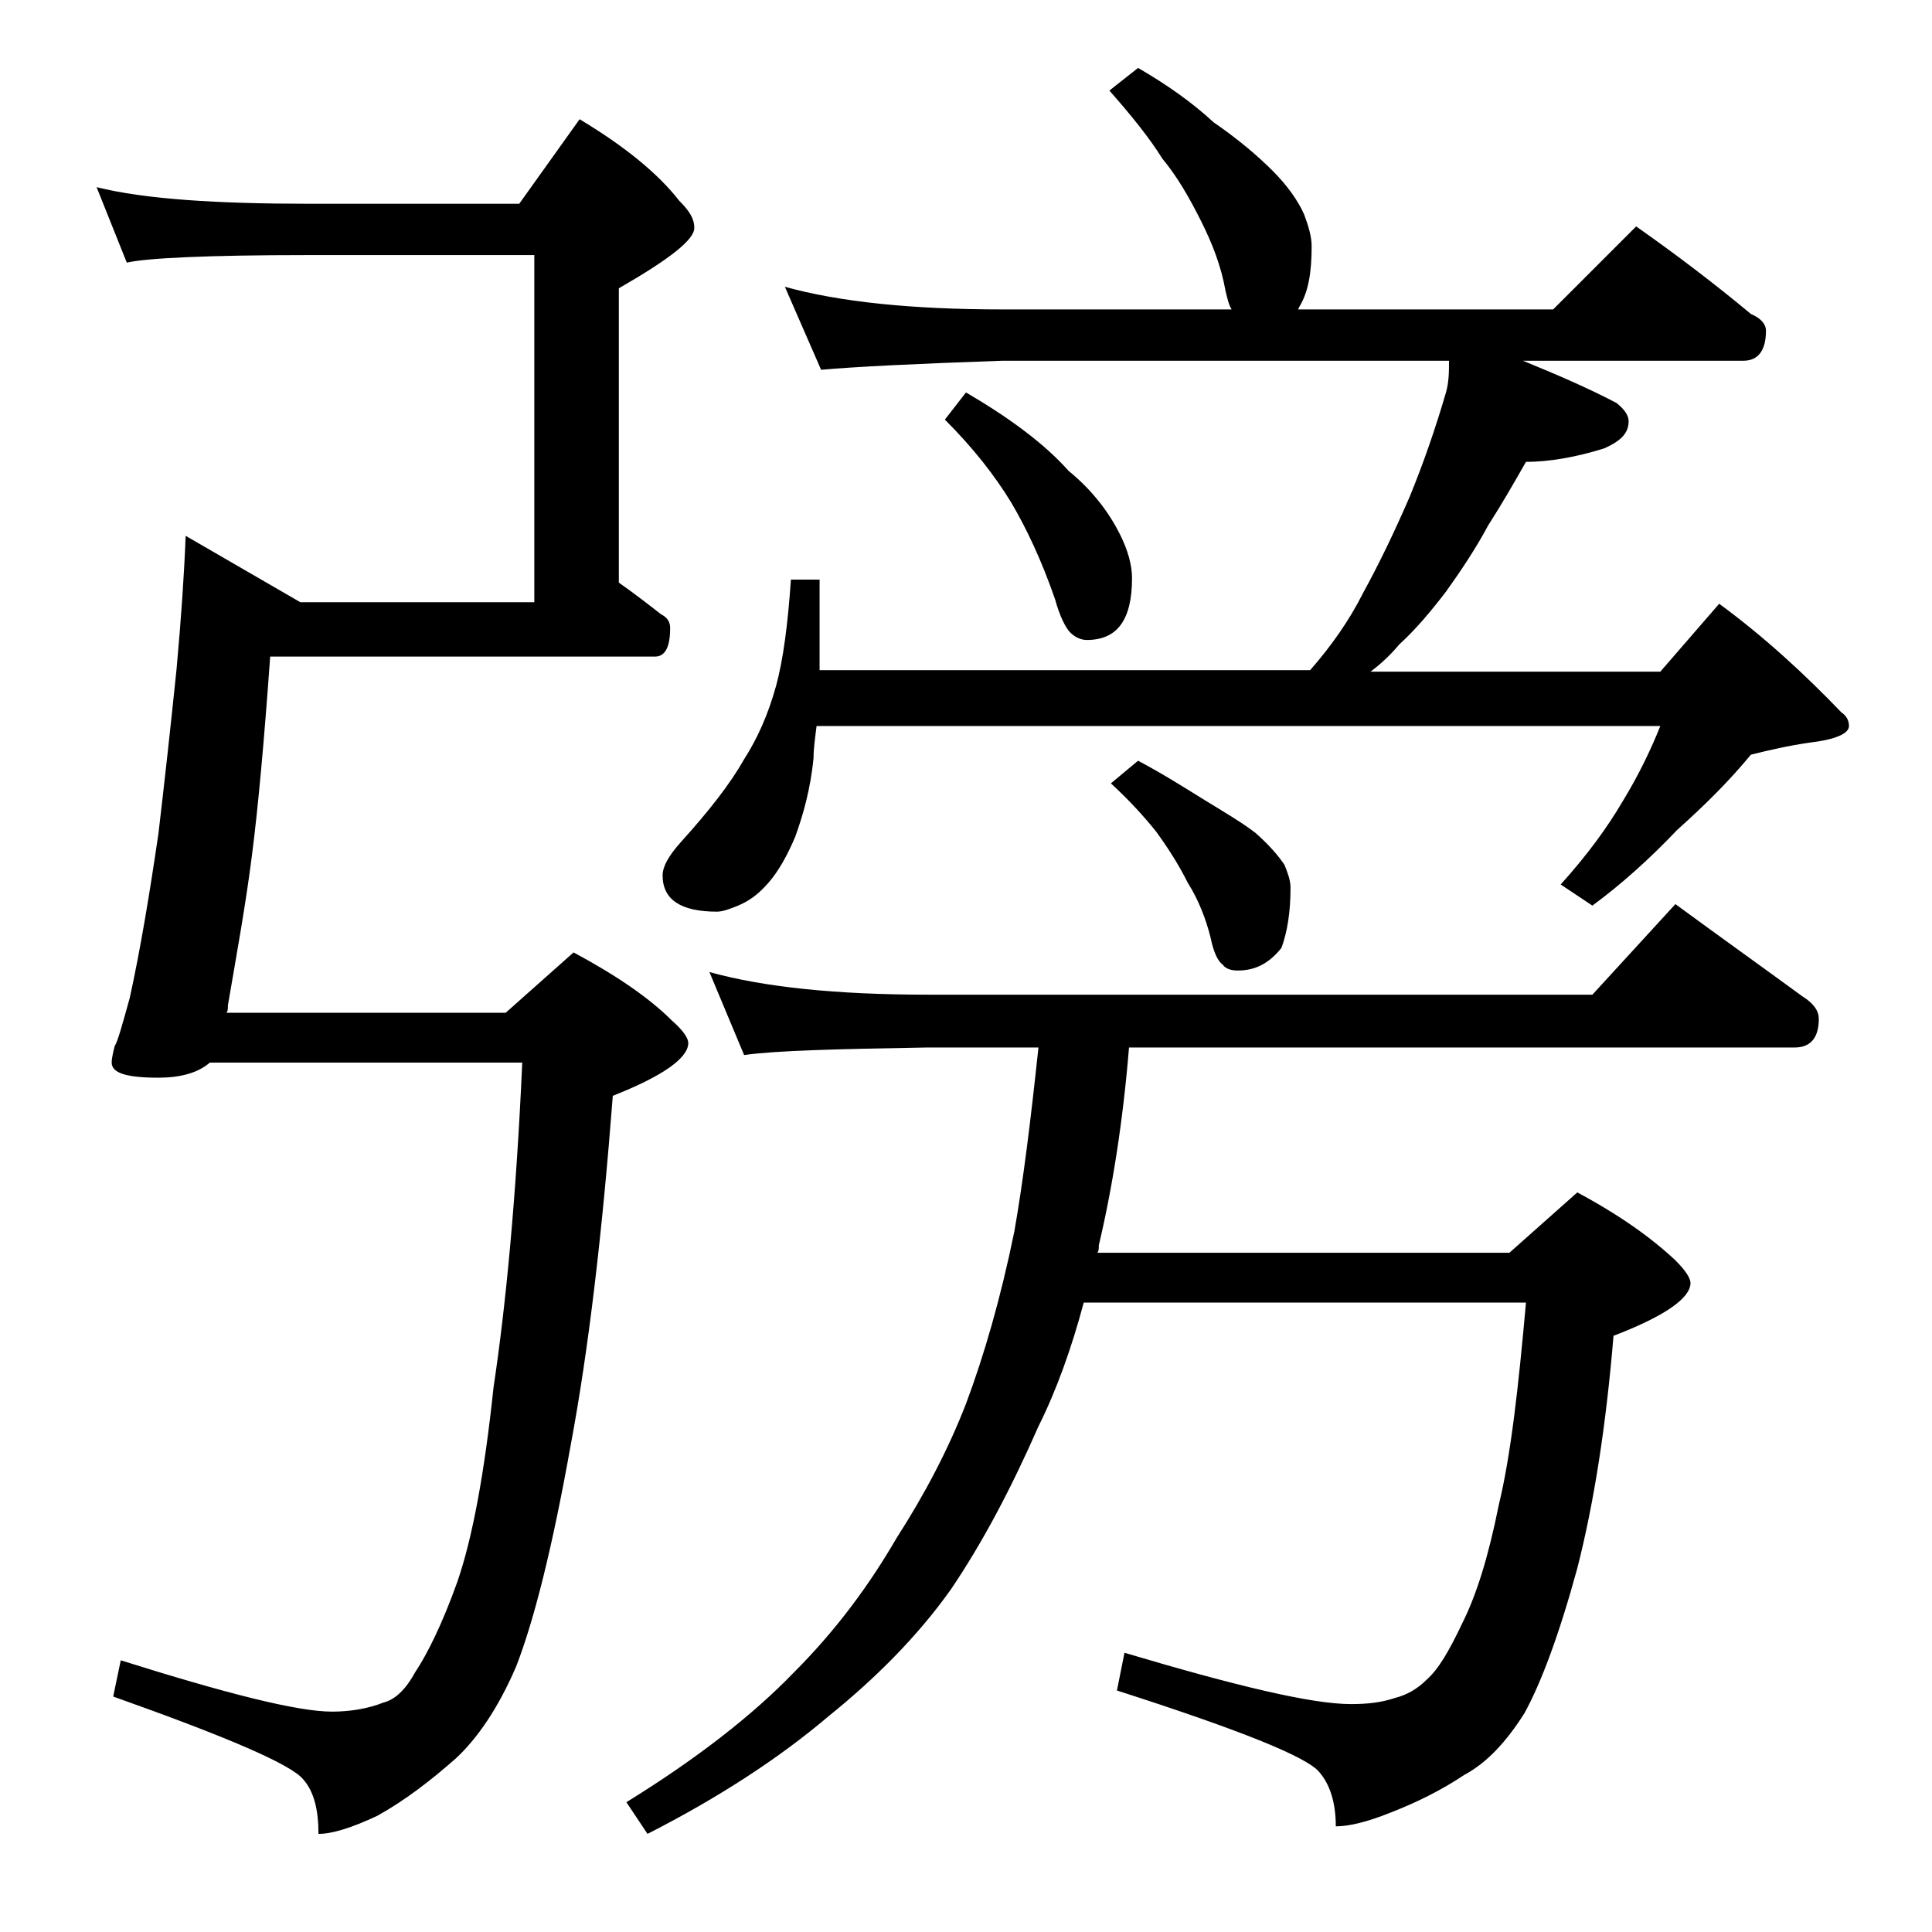 <?xml version="1.0" encoding="utf-8"?>
<!-- Generator: Adobe Illustrator 18.0.0, SVG Export Plug-In . SVG Version: 6.00 Build 0)  -->
<!DOCTYPE svg PUBLIC "-//W3C//DTD SVG 1.1//EN" "http://www.w3.org/Graphics/SVG/1.1/DTD/svg11.dtd">
<svg version="1.1" id="Layer_1" xmlns="http://www.w3.org/2000/svg" xmlns:xlink="http://www.w3.org/1999/xlink" x="0px" y="0px"
	 viewBox="0 0 128 128" enable-background="new 0 0 128 128" xml:space="preserve">
<path d="M6.4,12.4c3.2,0.8,8,1.1,14.1,1.1h13.9l4-5.6c3,1.8,5.2,3.6,6.6,5.4c0.7,0.7,1,1.2,1,1.8c0,0.8-1.7,2.1-5,4v19.5
	c1,0.7,1.9,1.4,2.8,2.1c0.4,0.2,0.6,0.5,0.6,0.9c0,1.2-0.3,1.9-1,1.9H17.9c-0.4,5.6-0.8,10-1.2,13.1c-0.4,3.2-1,6.5-1.6,10
	c0,0.2,0,0.4-0.1,0.5h18.5l4.5-4c2.8,1.5,5,3,6.5,4.5c0.8,0.7,1.1,1.2,1.1,1.5c0,1-1.7,2.2-5,3.5c-0.7,9.1-1.6,16.8-2.8,23.2
	c-1.2,6.7-2.4,11.5-3.6,14.6c-1.2,2.8-2.6,4.8-4,6.1c-1.7,1.5-3.4,2.8-5.2,3.8c-1.7,0.8-3,1.2-3.9,1.2c0-1.6-0.3-2.8-1-3.6
	c-0.8-1-5-2.8-12.6-5.5l0.5-2.4c7,2.2,11.7,3.4,14,3.4c1.2,0,2.4-0.2,3.4-0.6c0.8-0.2,1.5-0.9,2.1-2c0.8-1.2,1.8-3.2,2.8-6
	c1-2.9,1.8-7.2,2.4-12.9c0.8-5.3,1.5-12.5,1.9-21.5H13.9c-0.8,0.7-2,1-3.4,1c-2.1,0-3.1-0.3-3.1-1c0-0.3,0.1-0.7,0.2-1.1
	c0.2-0.3,0.5-1.4,1-3.2c0.7-3.2,1.3-6.8,1.9-10.9c0.4-3.4,0.8-7,1.2-10.9c0.3-3.3,0.5-6.2,0.6-8.8l7.6,4.4h15.5v-23h-15
	c-6.7,0-10.7,0.2-12,0.5L6.4,12.4z M47,64.4c3.6,1,8.4,1.5,14.5,1.5h44l5.5-6c3,2.2,5.8,4.2,8.4,6.1c0.8,0.5,1.1,1,1.1,1.5
	c0,1.2-0.5,1.9-1.6,1.9H74.8c-0.4,4.9-1.1,9.3-2,13.1c0,0.2,0,0.4-0.1,0.5H100l4.5-4c2.8,1.5,4.9,3,6.5,4.5c0.7,0.7,1,1.2,1,1.5
	c0,1-1.7,2.2-5.1,3.5c-0.5,6-1.3,11.1-2.4,15.4c-1.2,4.4-2.4,7.6-3.5,9.6c-1.2,1.9-2.5,3.3-4,4.1c-1.5,1-3.1,1.8-4.9,2.5
	c-1.5,0.6-2.7,0.9-3.6,0.9c0-1.6-0.4-2.8-1.1-3.6c-0.8-1-5.3-2.8-13.4-5.4l0.5-2.5c7.4,2.2,12.4,3.4,15,3.4c1.1,0,2-0.1,2.9-0.4
	c0.8-0.2,1.5-0.6,2.1-1.2c0.8-0.7,1.5-1.9,2.4-3.8c0.9-1.8,1.7-4.3,2.4-7.8c0.8-3.3,1.3-7.8,1.8-13.4H71.8c-0.8,3-1.8,5.8-3,8.2
	c-1.8,4.1-3.7,7.7-5.8,10.8c-2.2,3.1-5,5.9-8.1,8.4c-3.3,2.8-7.3,5.4-12,7.8l-1.4-2.1c4.7-2.9,8.4-5.8,11.1-8.6
	c2.8-2.8,5-5.8,6.8-8.9c1.8-2.8,3.4-5.8,4.6-8.9c1.2-3.2,2.3-7,3.2-11.4c0.6-3.4,1.1-7.5,1.6-12.2h-7.4c-5.9,0.1-10,0.2-12.1,0.5
	L47,64.4z M75.4,4.5c1.9,1.1,3.6,2.3,5,3.6c1.6,1.1,2.9,2.2,3.9,3.2c1,1,1.7,2,2.1,2.9c0.3,0.8,0.5,1.5,0.5,2.1c0,1.7-0.2,3-0.8,4
	L86,20.5h16.9l5.5-5.5c2.7,1.9,5.2,3.8,7.6,5.8c0.7,0.3,1,0.7,1,1.1c0,1.3-0.5,2-1.5,2h-14.6c2.2,0.9,4.3,1.8,6.2,2.8
	c0.5,0.4,0.8,0.8,0.8,1.2c0,0.8-0.5,1.3-1.6,1.8c-1.9,0.6-3.7,0.9-5.2,0.9c-0.8,1.4-1.6,2.8-2.5,4.2c-0.8,1.5-1.8,3-2.8,4.4
	c-1,1.3-2,2.5-3.1,3.5c-0.5,0.6-1.1,1.2-1.9,1.8H110l3.9-4.5c3,2.2,5.7,4.7,8.1,7.2c0.3,0.2,0.5,0.5,0.5,0.9c0,0.5-0.9,0.9-2.6,1.1
	c-1.4,0.2-2.7,0.5-3.9,0.8c-1.4,1.7-3,3.3-4.9,5c-1.8,1.9-3.7,3.6-5.6,5l-2.1-1.4c1.8-2,3.1-3.8,4.1-5.5c1.1-1.8,1.9-3.5,2.5-5H54.1
	c-0.1,0.8-0.2,1.5-0.2,2.1c-0.2,2.1-0.7,3.8-1.2,5.2c-0.5,1.2-1.1,2.3-1.8,3.1c-0.7,0.8-1.3,1.2-2,1.5c-0.5,0.2-1,0.4-1.4,0.4
	c-2.4,0-3.6-0.8-3.6-2.4c0-0.6,0.4-1.3,1.2-2.2c1.9-2.1,3.3-3.9,4.2-5.5c0.9-1.4,1.6-3,2.1-4.8c0.5-1.8,0.8-4.2,1-7.1h1.9v6h32.5
	c1.4-1.6,2.6-3.3,3.5-5.1c1.1-2,2.1-4.1,3.1-6.4c0.9-2.2,1.7-4.5,2.4-6.9c0.2-0.7,0.2-1.4,0.2-2.1H66.4c-5.8,0.2-9.8,0.4-12,0.6
	L52,19c3.6,1,8.4,1.5,14.4,1.5h15.2c-0.2-0.3-0.3-0.8-0.4-1.2c-0.3-1.7-0.9-3.2-1.6-4.6c-0.8-1.6-1.6-3-2.6-4.2
	c-0.8-1.3-2-2.8-3.5-4.5L75.4,4.5z M64,26c2.9,1.7,5.2,3.4,6.8,5.2c1.6,1.3,2.7,2.8,3.4,4.2c0.5,1,0.8,2,0.8,2.9c0,2.8-1,4.1-3,4.1
	c-0.4,0-0.8-0.2-1.1-0.5c-0.3-0.3-0.7-1.1-1-2.2c-0.9-2.6-1.9-4.7-2.9-6.4c-1.1-1.8-2.5-3.6-4.4-5.5L64,26z M75.4,50.4
	c1.7,0.9,3.1,1.8,4.4,2.6c1.3,0.8,2.5,1.5,3.4,2.2c0.9,0.8,1.5,1.5,1.9,2.1c0.2,0.5,0.4,1,0.4,1.5c0,1.6-0.2,2.9-0.6,4
	c-0.8,1-1.7,1.5-2.9,1.5c-0.4,0-0.8-0.1-1-0.4c-0.3-0.2-0.6-0.8-0.8-1.8c-0.3-1.2-0.8-2.5-1.5-3.6c-0.6-1.2-1.3-2.3-2.1-3.4
	c-0.8-1-1.8-2.1-3-3.2L75.4,50.4z"/>
</svg>
